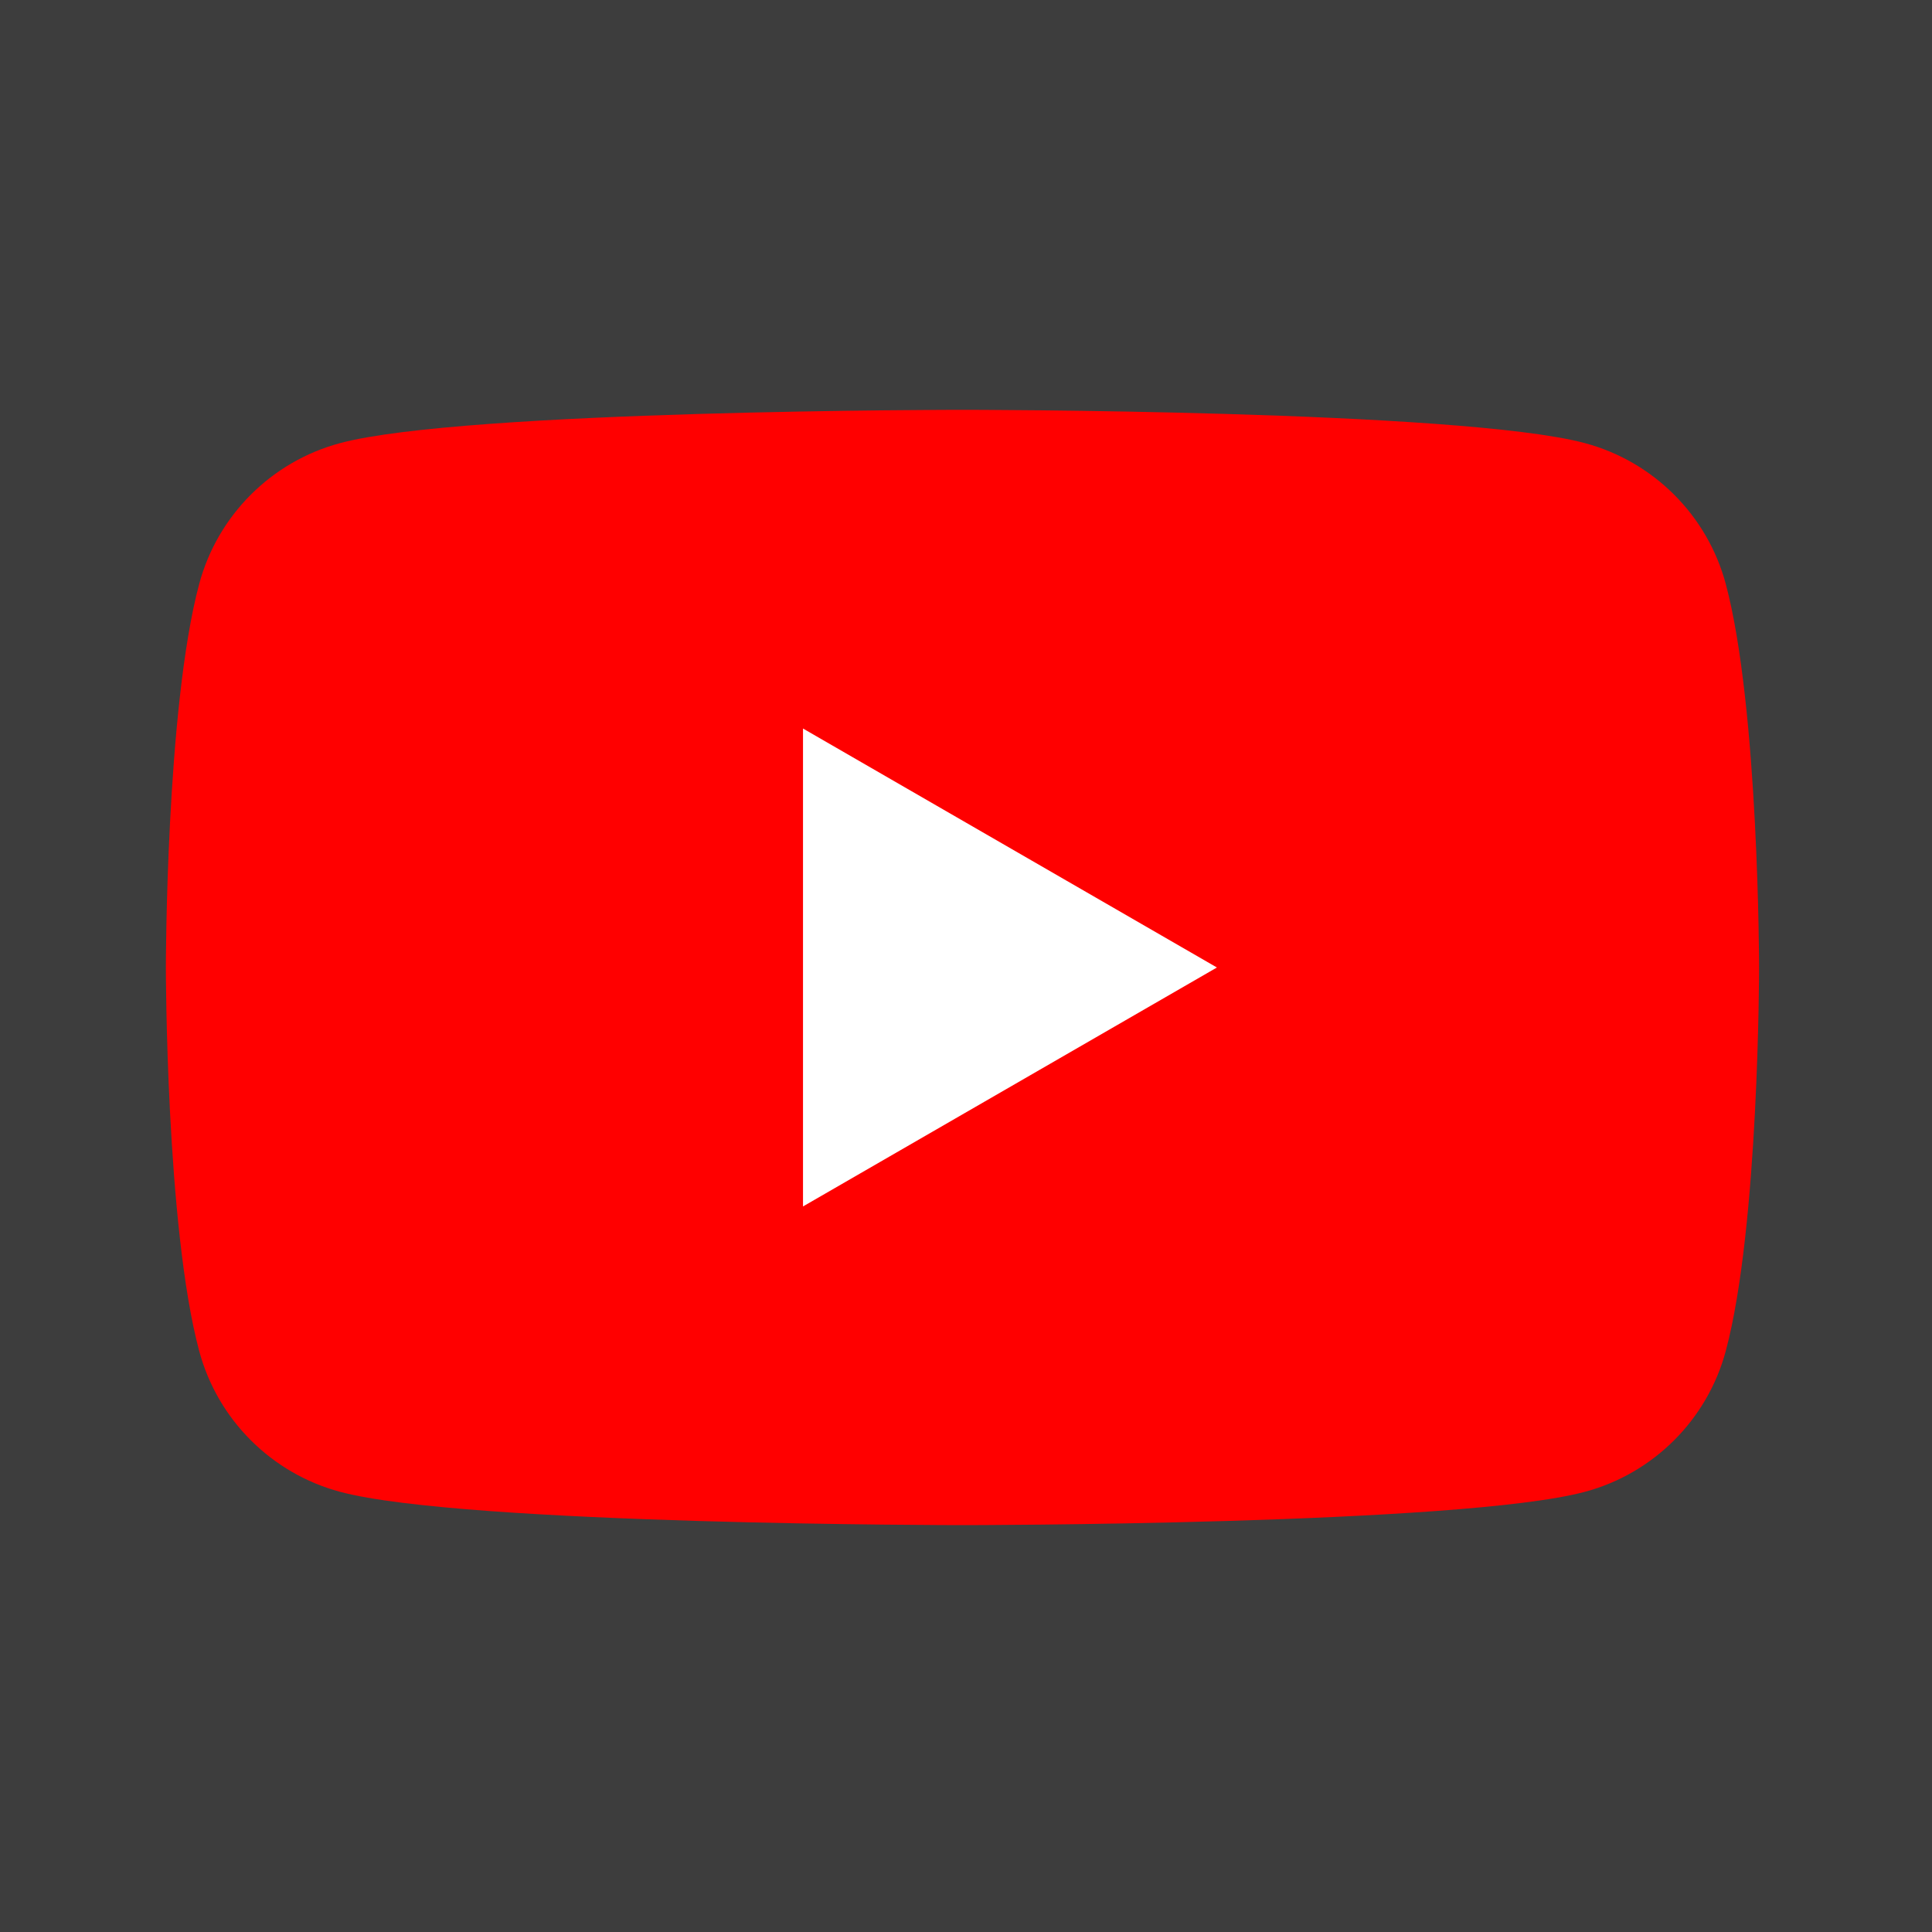 <svg width="198" height="198" viewBox="0 0 198 198" fill="none" xmlns="http://www.w3.org/2000/svg">
<rect x="0" y="0" width="198" height="198" fill="#333333" stroke="none"/>
<rect width="198" height="198" fill="white" fill-opacity="0.05"/>
<path d="M176.865 59.849C174.984 52.82 169.459 47.296 162.429 45.414C149.701 42 98.639 42 98.639 42C98.639 42 47.578 42 34.849 45.414C27.82 47.296 22.296 52.82 20.414 59.849C17 72.578 17 99.15 17 99.15C17 99.15 17 125.723 20.414 138.452C22.296 145.481 27.82 151.005 34.849 152.887C47.578 156.301 98.639 156.301 98.639 156.301C98.639 156.301 149.701 156.301 162.429 152.887C169.459 151.005 174.984 145.481 176.865 138.452C180.279 125.723 180.279 99.15 180.279 99.15C180.279 99.15 180.265 72.578 176.865 59.849Z" fill="#FF0000"/>
<path d="M82.296 123.642L124.715 99.153L82.296 74.663V123.642Z" fill="white"/>
</svg>
